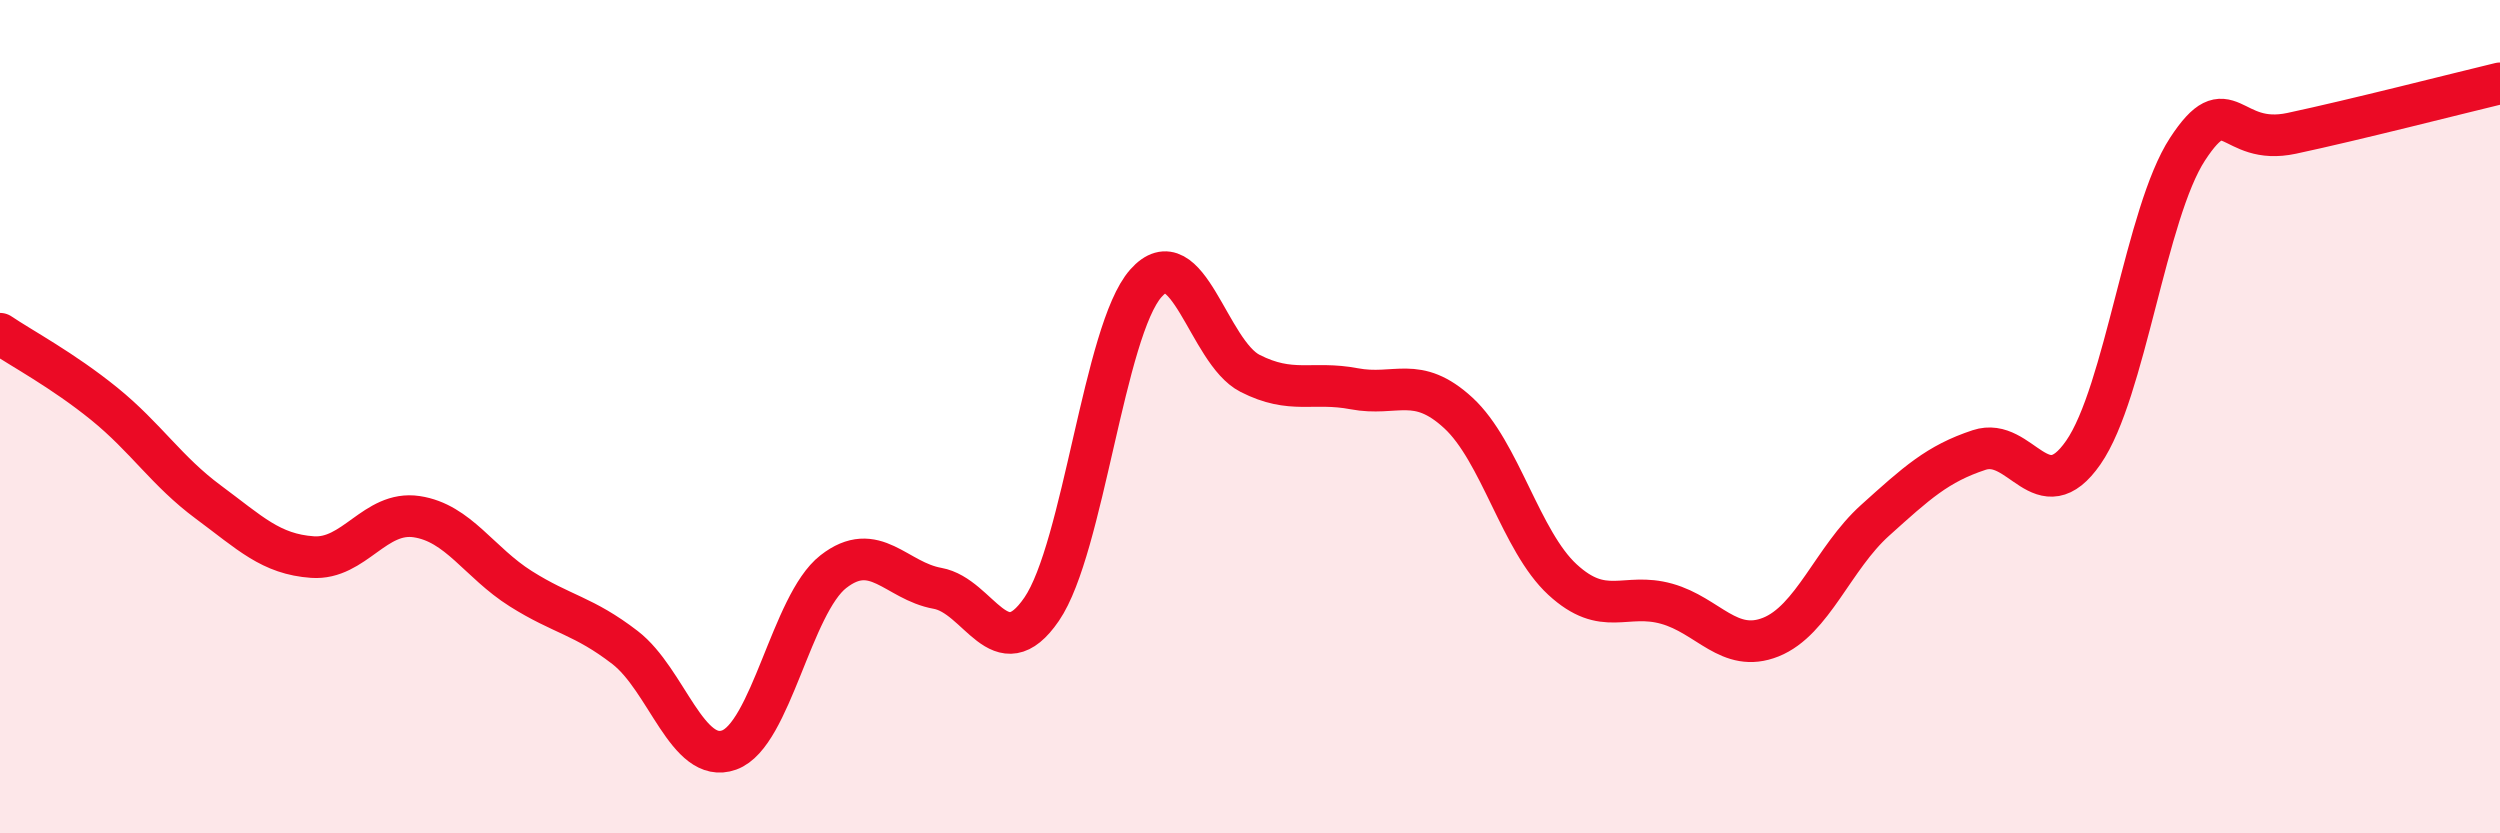 
    <svg width="60" height="20" viewBox="0 0 60 20" xmlns="http://www.w3.org/2000/svg">
      <path
        d="M 0,8.01 C 0.5,8.35 1.5,8.88 2.5,9.69 C 3.5,10.5 4,11.31 5,12.05 C 6,12.79 6.5,13.3 7.5,13.37 C 8.5,13.44 9,12.25 10,12.4 C 11,12.55 11.5,13.5 12.5,14.13 C 13.5,14.76 14,14.77 15,15.54 C 16,16.31 16.5,18.36 17.5,18 C 18.5,17.64 19,14.5 20,13.72 C 21,12.94 21.5,13.94 22.5,14.12 C 23.5,14.3 24,16.08 25,14.62 C 26,13.16 26.5,7.93 27.5,6.8 C 28.5,5.67 29,8.45 30,8.96 C 31,9.47 31.5,9.14 32.5,9.33 C 33.5,9.52 34,8.99 35,9.91 C 36,10.83 36.5,12.99 37.5,13.91 C 38.5,14.83 39,14.21 40,14.49 C 41,14.77 41.5,15.69 42.5,15.29 C 43.5,14.89 44,13.39 45,12.49 C 46,11.59 46.5,11.13 47.5,10.8 C 48.5,10.47 49,12.3 50,10.86 C 51,9.42 51.5,5.11 52.5,3.58 C 53.5,2.05 53.5,3.52 55,3.2 C 56.5,2.88 59,2.24 60,2L60 20L0 20Z"
        fill="#EB0A25"
        opacity="0.1"
        stroke-linecap="round"
        stroke-linejoin="round"
      />
      <path
        d="M 0,8.01 C 0.5,8.35 1.5,8.88 2.5,9.69 C 3.5,10.5 4,11.31 5,12.05 C 6,12.79 6.5,13.3 7.5,13.37 C 8.5,13.44 9,12.25 10,12.4 C 11,12.55 11.5,13.5 12.5,14.13 C 13.5,14.76 14,14.77 15,15.54 C 16,16.31 16.5,18.36 17.5,18 C 18.5,17.64 19,14.5 20,13.72 C 21,12.94 21.5,13.94 22.5,14.12 C 23.5,14.3 24,16.08 25,14.62 C 26,13.16 26.5,7.93 27.5,6.8 C 28.5,5.67 29,8.45 30,8.96 C 31,9.47 31.5,9.14 32.5,9.33 C 33.5,9.52 34,8.99 35,9.91 C 36,10.83 36.5,12.99 37.5,13.91 C 38.5,14.83 39,14.21 40,14.49 C 41,14.77 41.5,15.69 42.5,15.29 C 43.5,14.89 44,13.39 45,12.49 C 46,11.59 46.5,11.13 47.5,10.8 C 48.5,10.47 49,12.3 50,10.86 C 51,9.42 51.5,5.11 52.5,3.58 C 53.5,2.05 53.5,3.52 55,3.2 C 56.5,2.88 59,2.24 60,2"
        stroke="#EB0A25"
        stroke-width="1"
        fill="none"
        stroke-linecap="round"
        stroke-linejoin="round"
      />
    </svg>
  